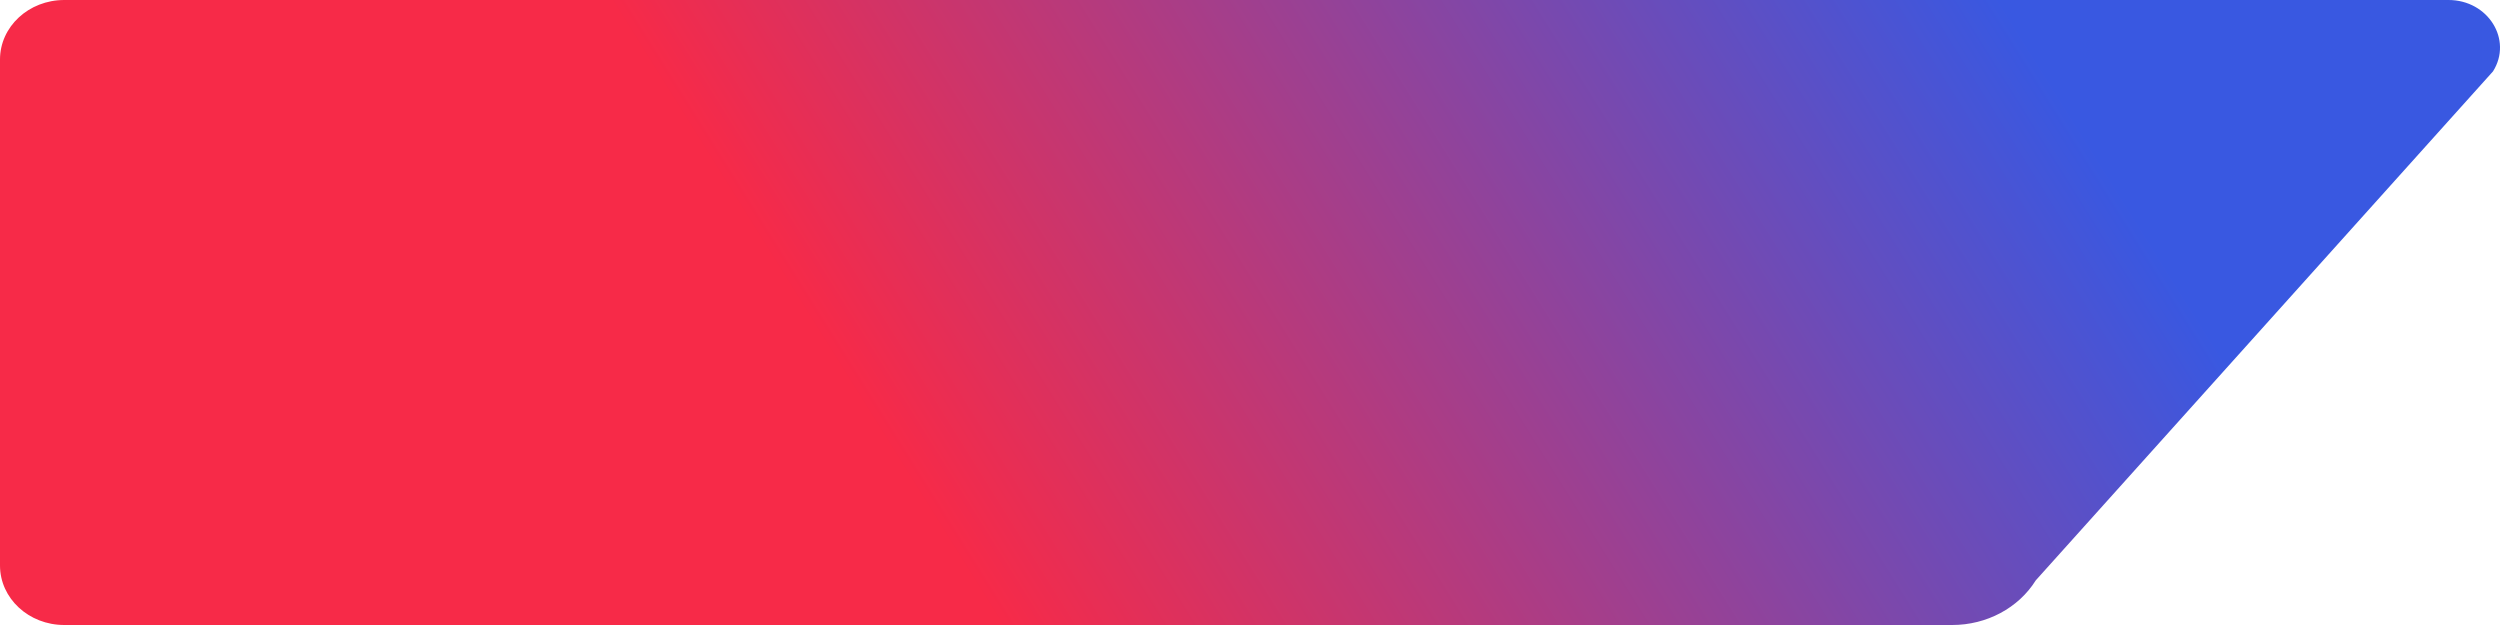 <svg width="20" height="5" viewBox="0 0 20 5" fill="none" xmlns="http://www.w3.org/2000/svg">
<path d="M0 0.476V4.524C0 4.787 0.23 5 0.514 5H15.618C15.893 5 16.148 4.864 16.286 4.643L19.944 0.571C20.103 0.318 19.905 0 19.588 0H0.514C0.23 0 0 0.213 0 0.476Z" fill="url(#paint0_linear_3982_19667)"/>
<defs>
<linearGradient id="paint0_linear_3982_19667" x1="8" y1="5" x2="16" y2="3.87095e-07" gradientUnits="userSpaceOnUse">
<stop stop-color="#F72A48"/>
<stop offset="1" stop-color="#3958E1"/>
</linearGradient>
</defs>
</svg>
